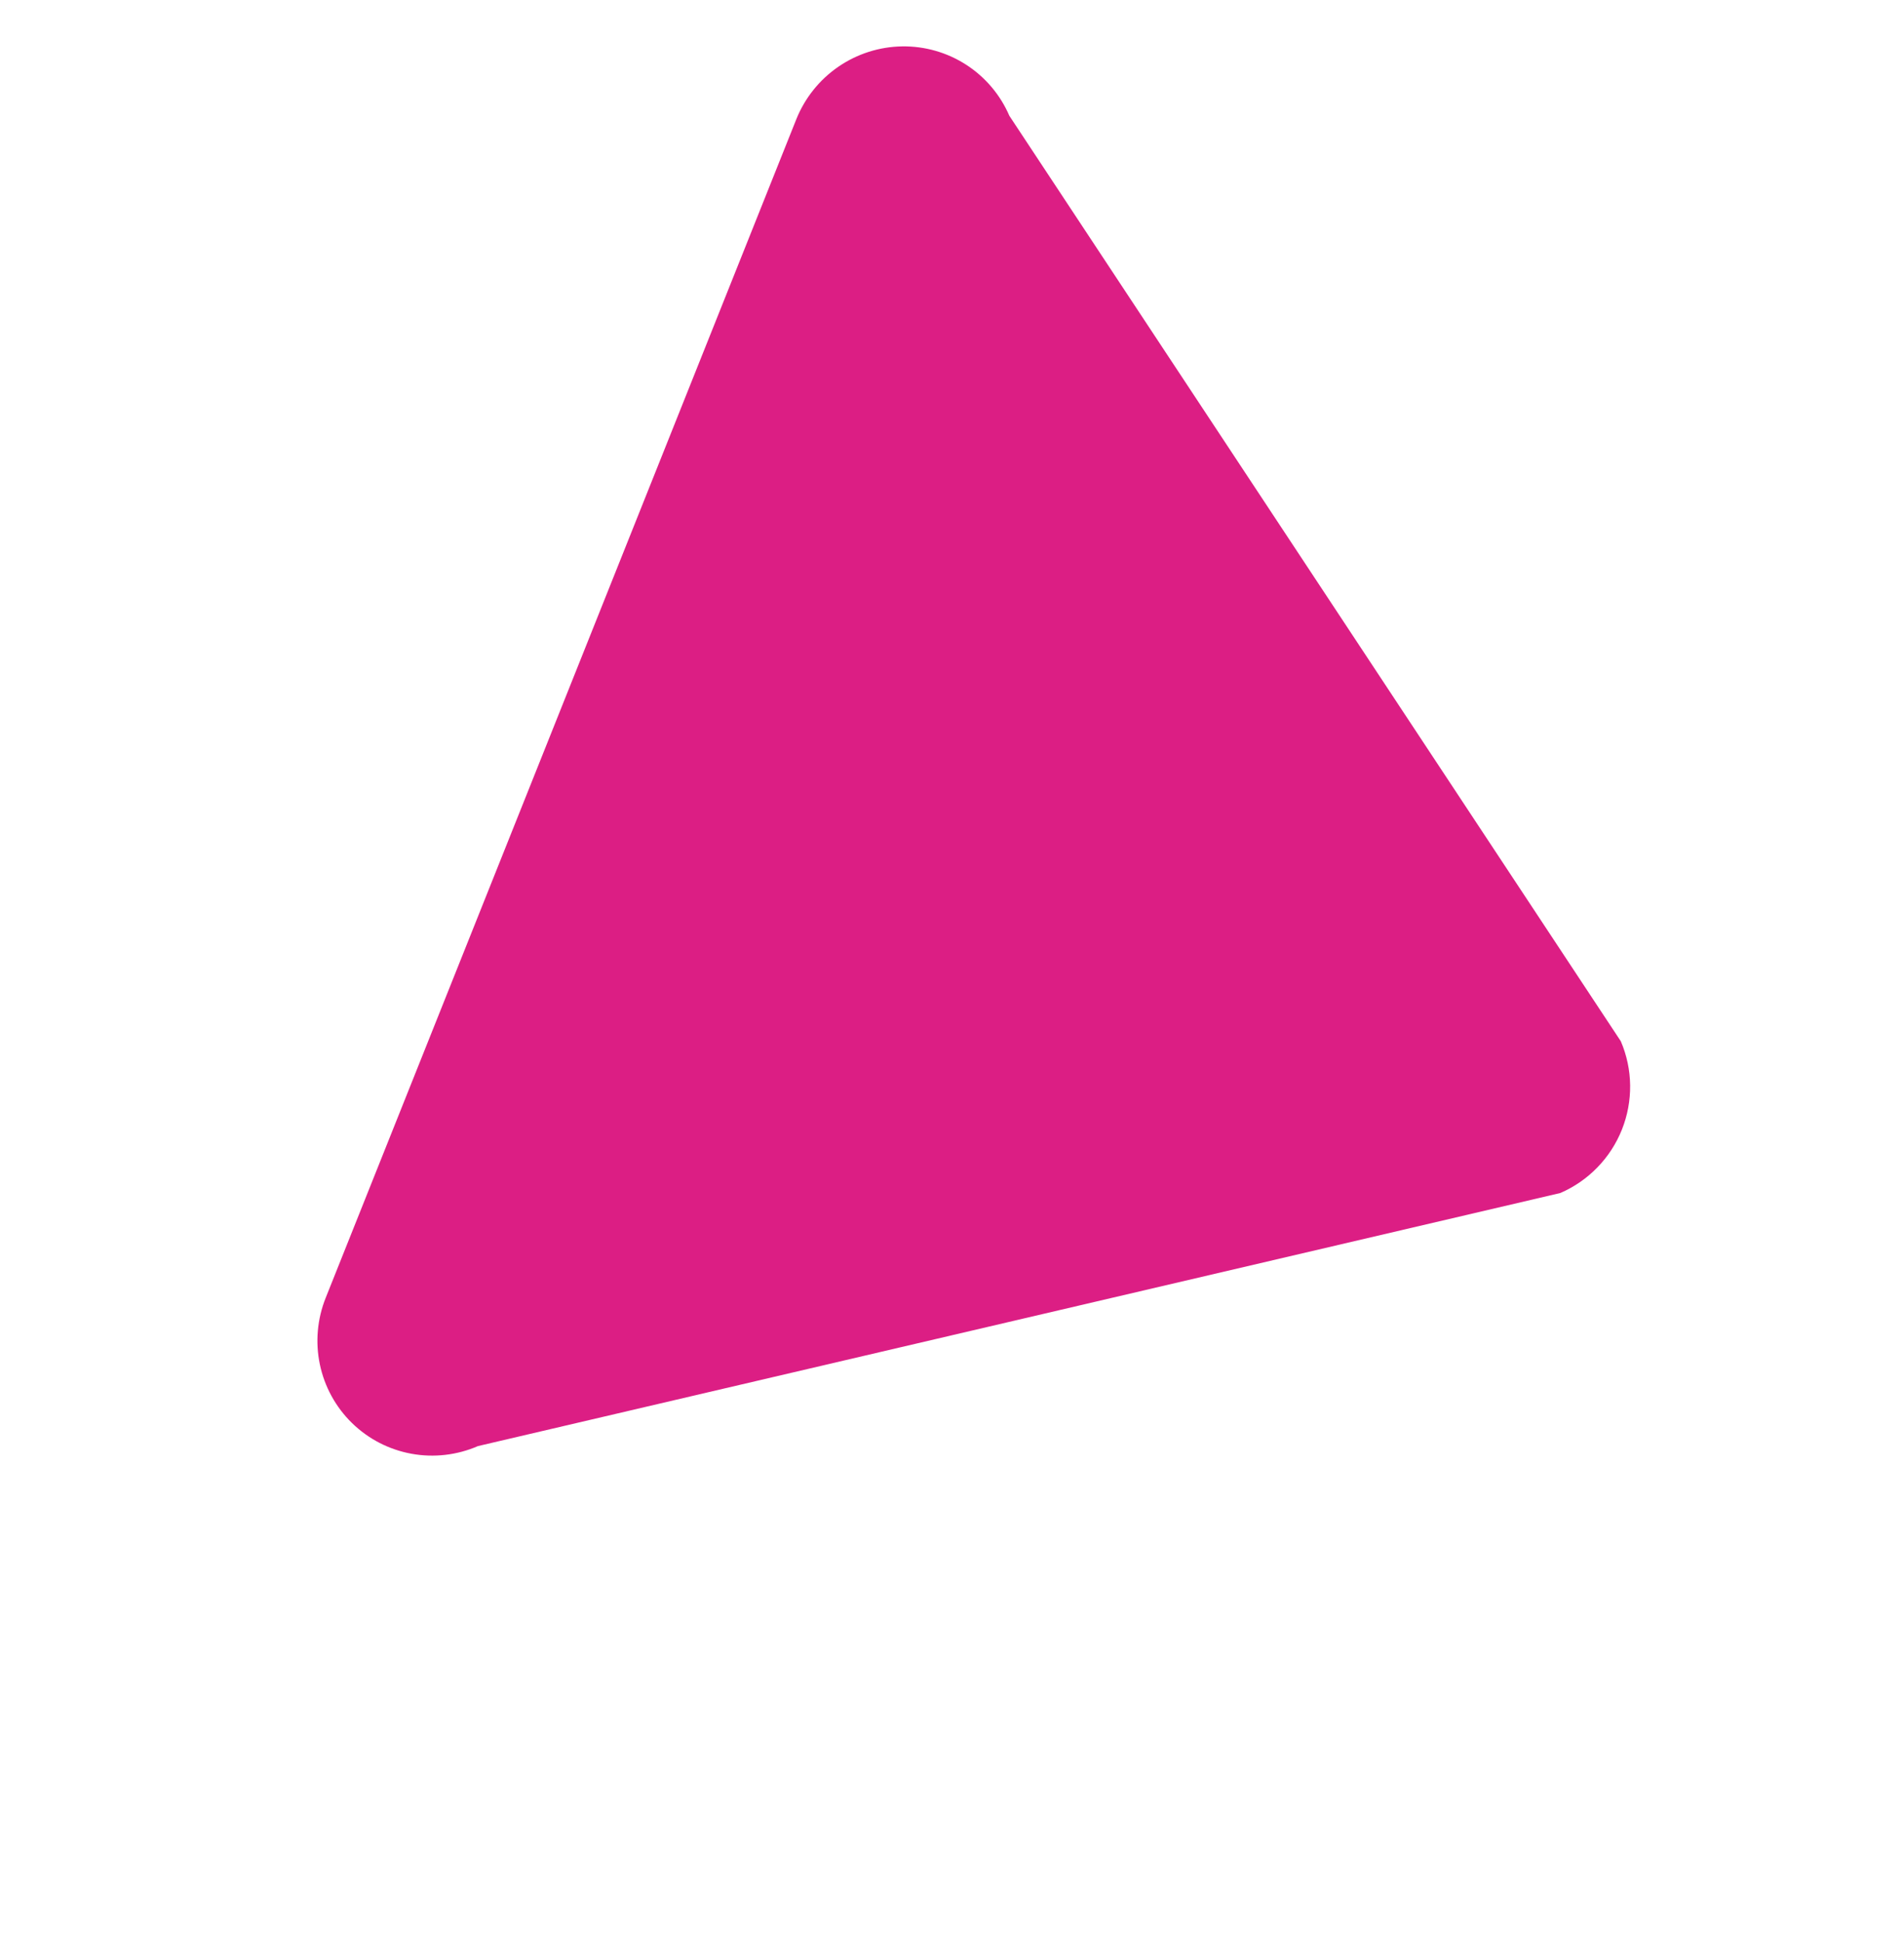 <?xml version="1.0" encoding="UTF-8"?> <svg xmlns="http://www.w3.org/2000/svg" width="152" height="155" viewBox="0 0 152 155" fill="none"> <path d="M26.005 103.562L63.579 9.497C64.261 7.808 65.426 6.357 66.927 5.326C68.429 4.295 70.199 3.73 72.016 3.702C73.833 3.675 75.615 4.186 77.139 5.171C78.662 6.156 79.859 7.572 80.578 9.239L129.392 83.095C129.869 84.205 130.122 85.398 130.137 86.608C130.152 87.817 129.929 89.019 129.481 90.144C129.032 91.269 128.366 92.296 127.522 93.164C126.678 94.033 125.672 94.728 124.561 95.208L38.157 115.403C36.484 116.129 34.636 116.342 32.847 116.015C31.058 115.689 29.408 114.838 28.106 113.569C26.805 112.301 25.91 110.673 25.536 108.891C25.162 107.11 25.326 105.255 26.005 103.562Z" fill="#DC1E84"></path> </svg> 